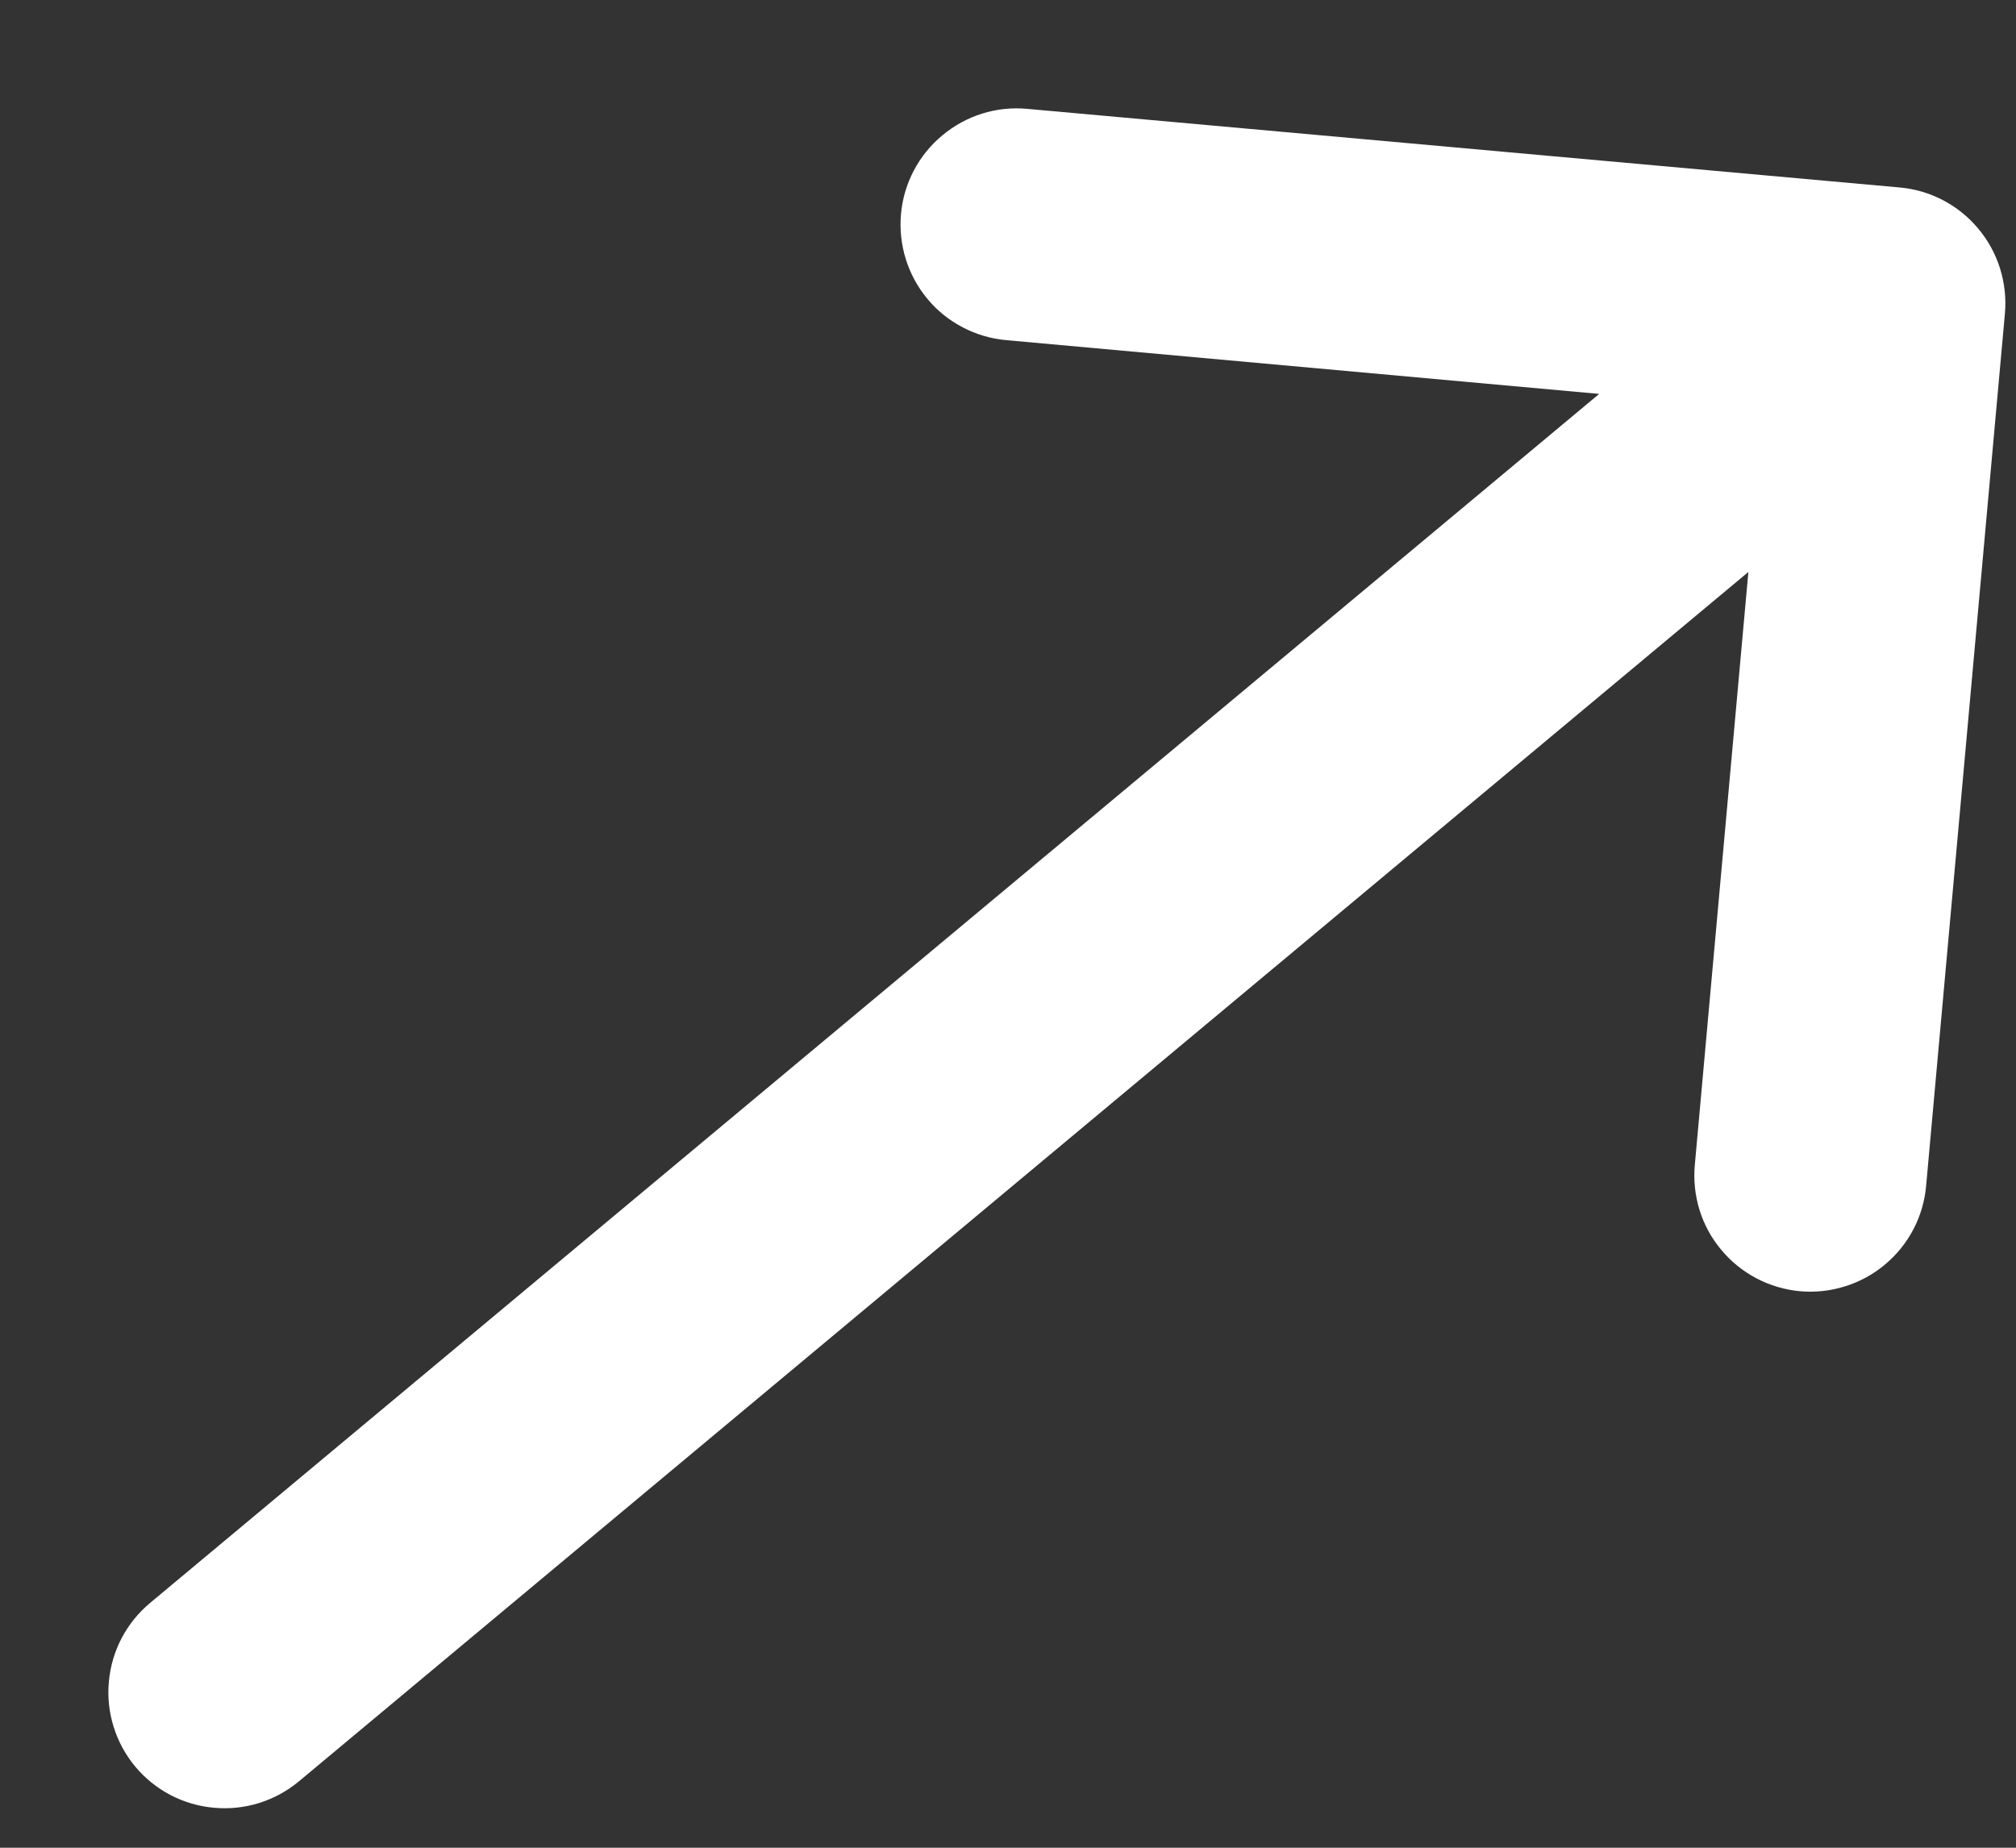 <svg width="12" height="11" viewBox="0 0 12 11" fill="none" xmlns="http://www.w3.org/2000/svg">
<rect x="0" y="0" width="12" height="11" fill="#333333" stroke="none"/>
<path d="M10.714 7.687C10.532 7.67 10.363 7.582 10.246 7.441C10.128 7.301 10.072 7.119 10.088 6.937L10.407 3.405L1.779 10.605C1.638 10.722 1.457 10.779 1.274 10.762C1.091 10.746 0.923 10.658 0.805 10.517C0.688 10.376 0.631 10.194 0.648 10.012C0.664 9.829 0.752 9.661 0.893 9.543L9.519 2.345L5.99 2.025C5.899 2.017 5.811 1.991 5.731 1.949C5.65 1.907 5.579 1.85 5.521 1.78C5.403 1.639 5.347 1.457 5.363 1.275C5.379 1.092 5.468 0.923 5.609 0.806C5.75 0.688 5.931 0.631 6.114 0.648L11.307 1.116C11.398 1.124 11.486 1.15 11.566 1.192C11.646 1.234 11.718 1.292 11.776 1.362C11.834 1.431 11.878 1.512 11.905 1.598C11.932 1.685 11.942 1.776 11.934 1.867L11.465 7.06C11.457 7.151 11.431 7.239 11.389 7.319C11.347 7.399 11.289 7.471 11.219 7.529C11.15 7.587 11.069 7.631 10.982 7.658C10.896 7.685 10.805 7.695 10.714 7.687Z" fill="white"/>
</svg>
